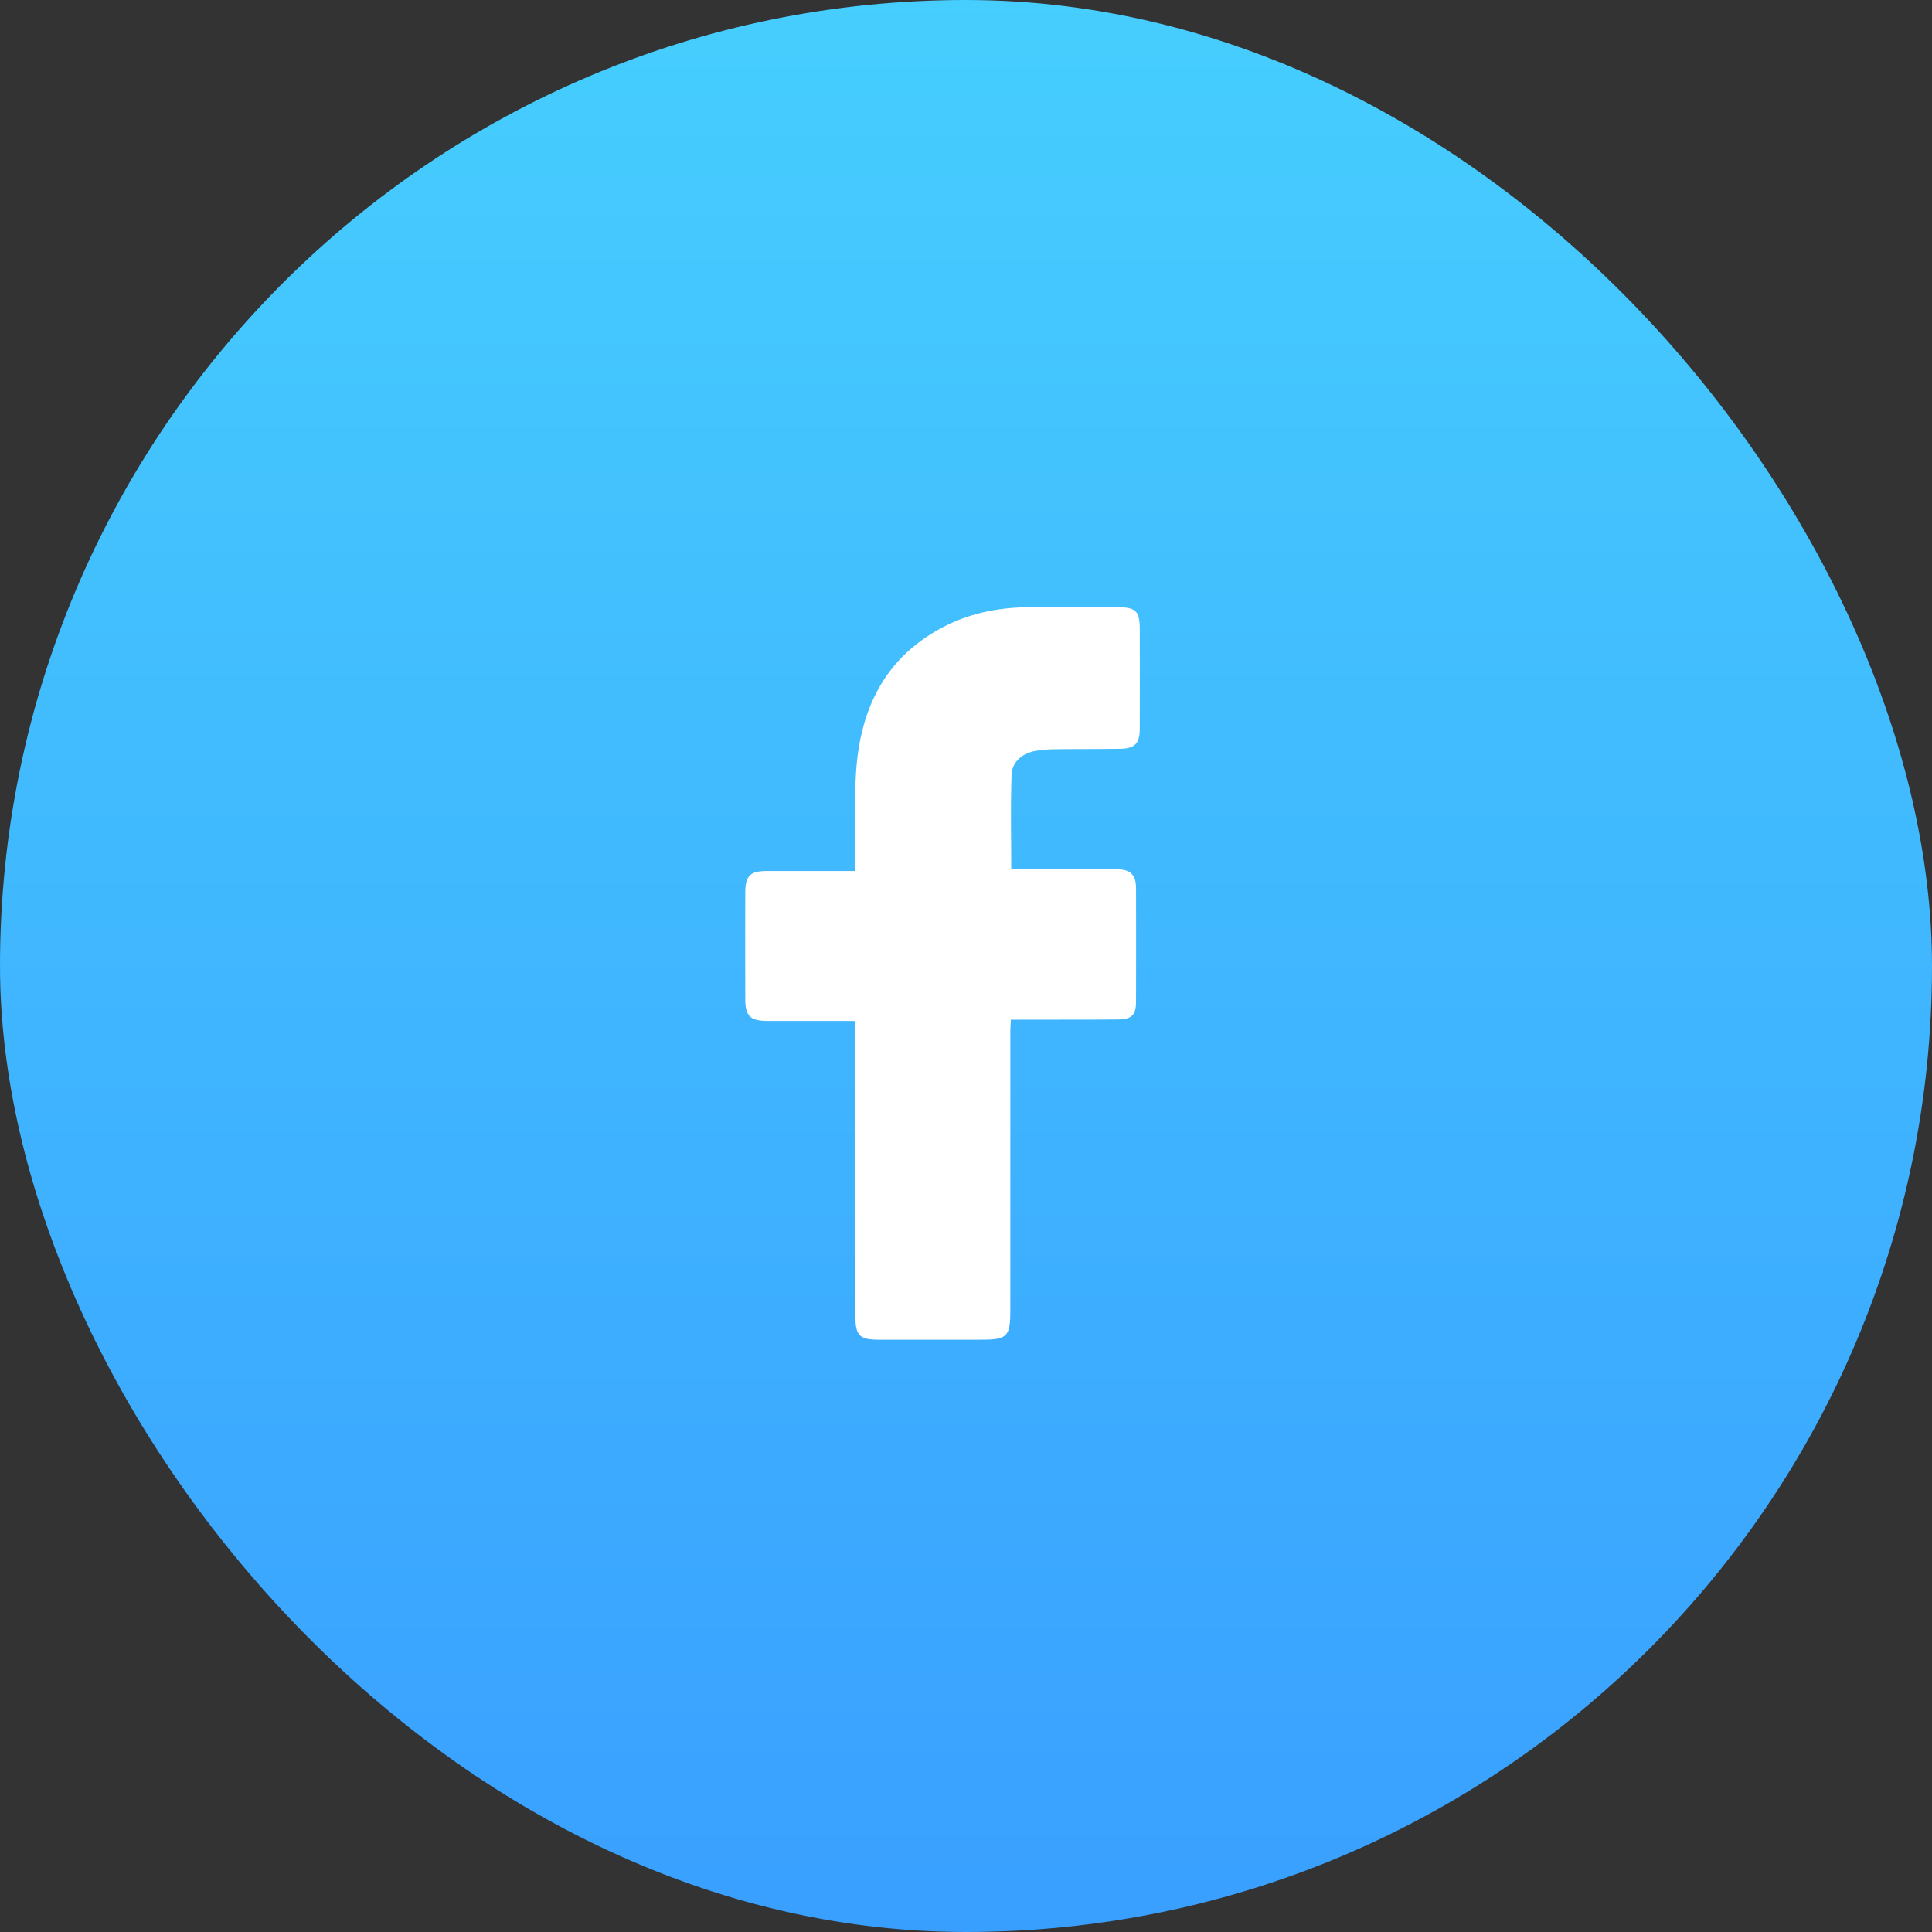 <svg xmlns="http://www.w3.org/2000/svg" width="70" height="70" viewBox="0 0 70 70"><rect x="0" y="0" width="70" height="70" fill="#333333" stroke="none"/><defs><linearGradient id="a" x1="50%" x2="50%" y1="0%" y2="100%"><stop offset="0%" stop-color="#46CEFE"/><stop offset="100%" stop-color="#399FFF"/></linearGradient></defs><g fill="none" fill-rule="evenodd"><rect width="70" height="70" fill="url(#a)" rx="35"/><path fill="#FFF" d="M36.639 31.491h1.062c.916 0 1.833-.003 2.75.003.511.002.71.198.71.702a792.01 792.01 0 0 1 0 4.084c0 .496-.152.653-.662.658-1.164.009-2.328.005-3.493.007h-.381c-.007.163-.018.3-.018.435l-.001 10.08c0 .975-.104 1.08-1.068 1.08h-3.72c-.662-.001-.823-.157-.824-.818-.002-3.436 0-6.871 0-10.307v-.424h-.376c-.938 0-1.876.002-2.814 0-.618-.002-.8-.177-.801-.785a675.21 675.21 0 0 1 0-3.857c.001-.619.176-.79.788-.791h3.202v-.635c.004-.972-.037-1.948.022-2.916.143-2.31 1.042-4.193 3.185-5.3.984-.509 2.048-.708 3.151-.707 1.057.001 2.114-.002 3.17.002.633.002.774.147.775.788.002 1.21.003 2.42-.001 3.63-.002.517-.181.701-.7.71-.798.012-1.596.006-2.394.017a4.356 4.356 0 0 0-.675.059c-.48.082-.857.394-.874.866-.04 1.13-.013 2.262-.013 3.42"/></g></svg>